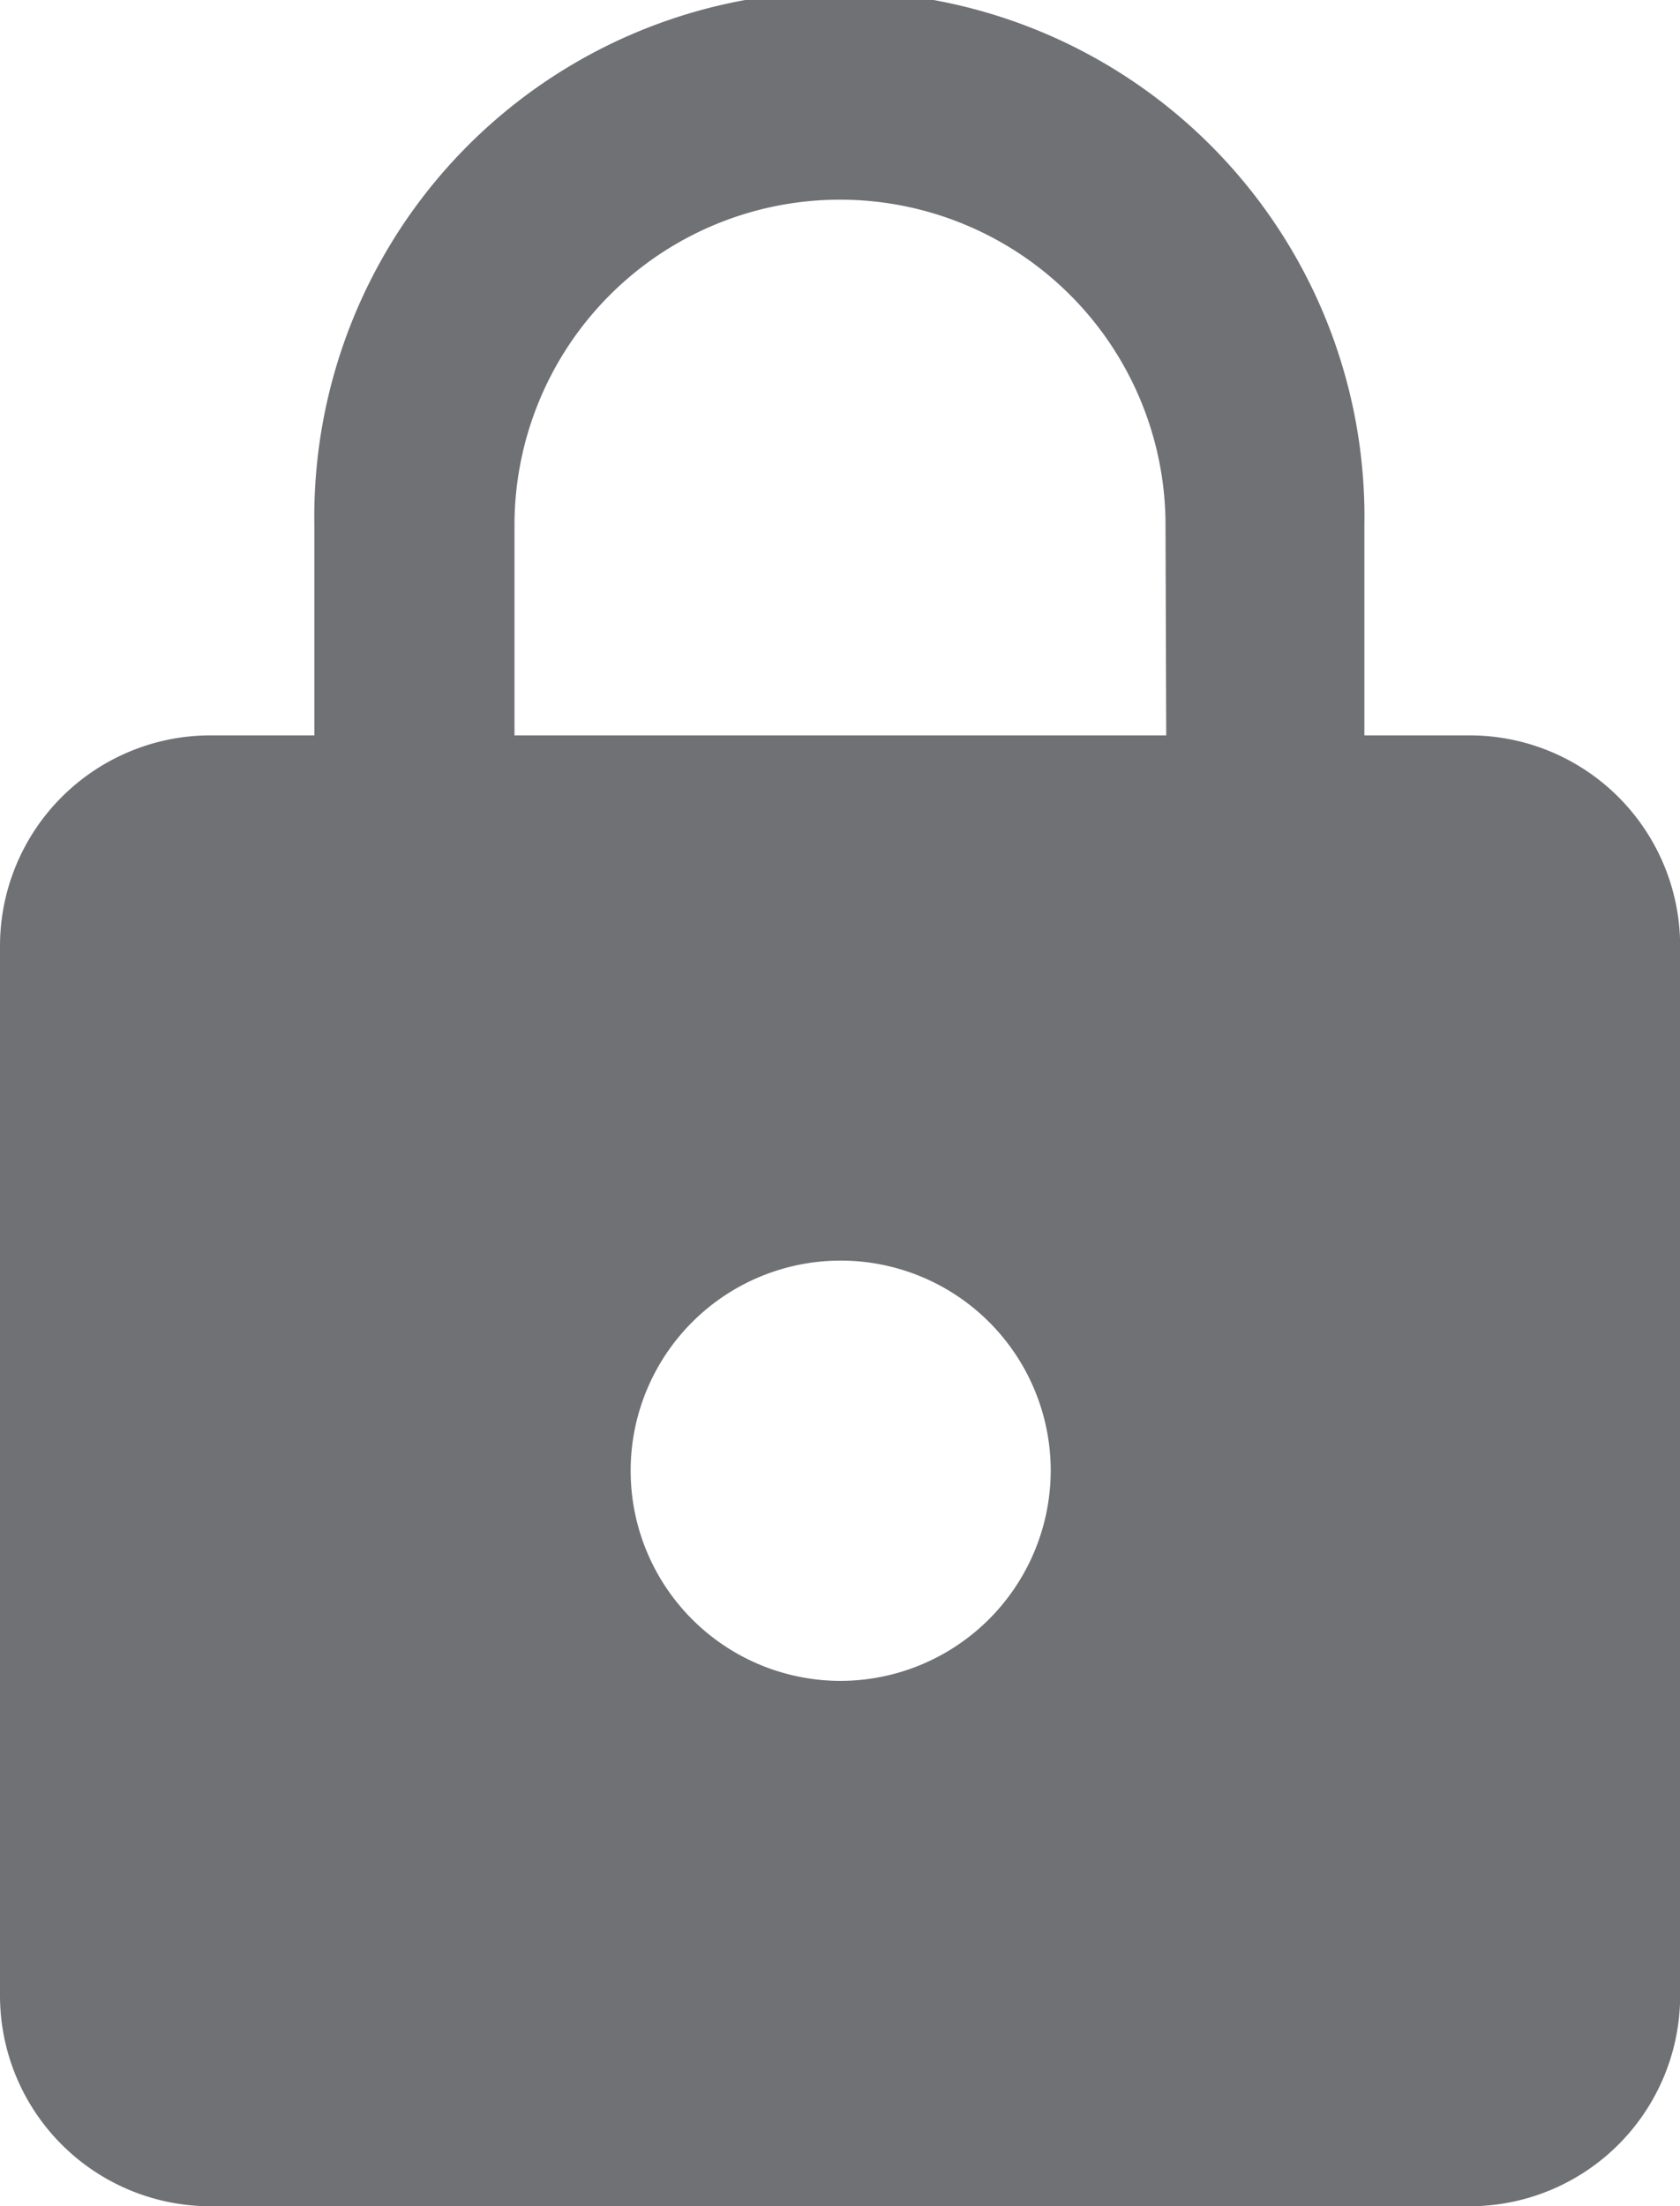 <svg xmlns="http://www.w3.org/2000/svg" width="12.19" height="16" viewBox="0 0 12.19 16">
  <path id="Pfad_28" data-name="Pfad 28" d="M14.667,6.333H13.9V4.81a3.81,3.81,0,1,0-7.619,0V6.333H5.524A1.528,1.528,0,0,0,4,7.857v7.619A1.528,1.528,0,0,0,5.524,17h9.143a1.528,1.528,0,0,0,1.524-1.524V7.857A1.528,1.528,0,0,0,14.667,6.333ZM10.1,13.19a1.524,1.524,0,1,1,1.524-1.524A1.528,1.528,0,0,1,10.1,13.19Zm2.362-6.857H7.733V4.81a2.362,2.362,0,0,1,4.724,0Z" transform="translate(-4 -1)" fill="#6f7175"/>
</svg>
